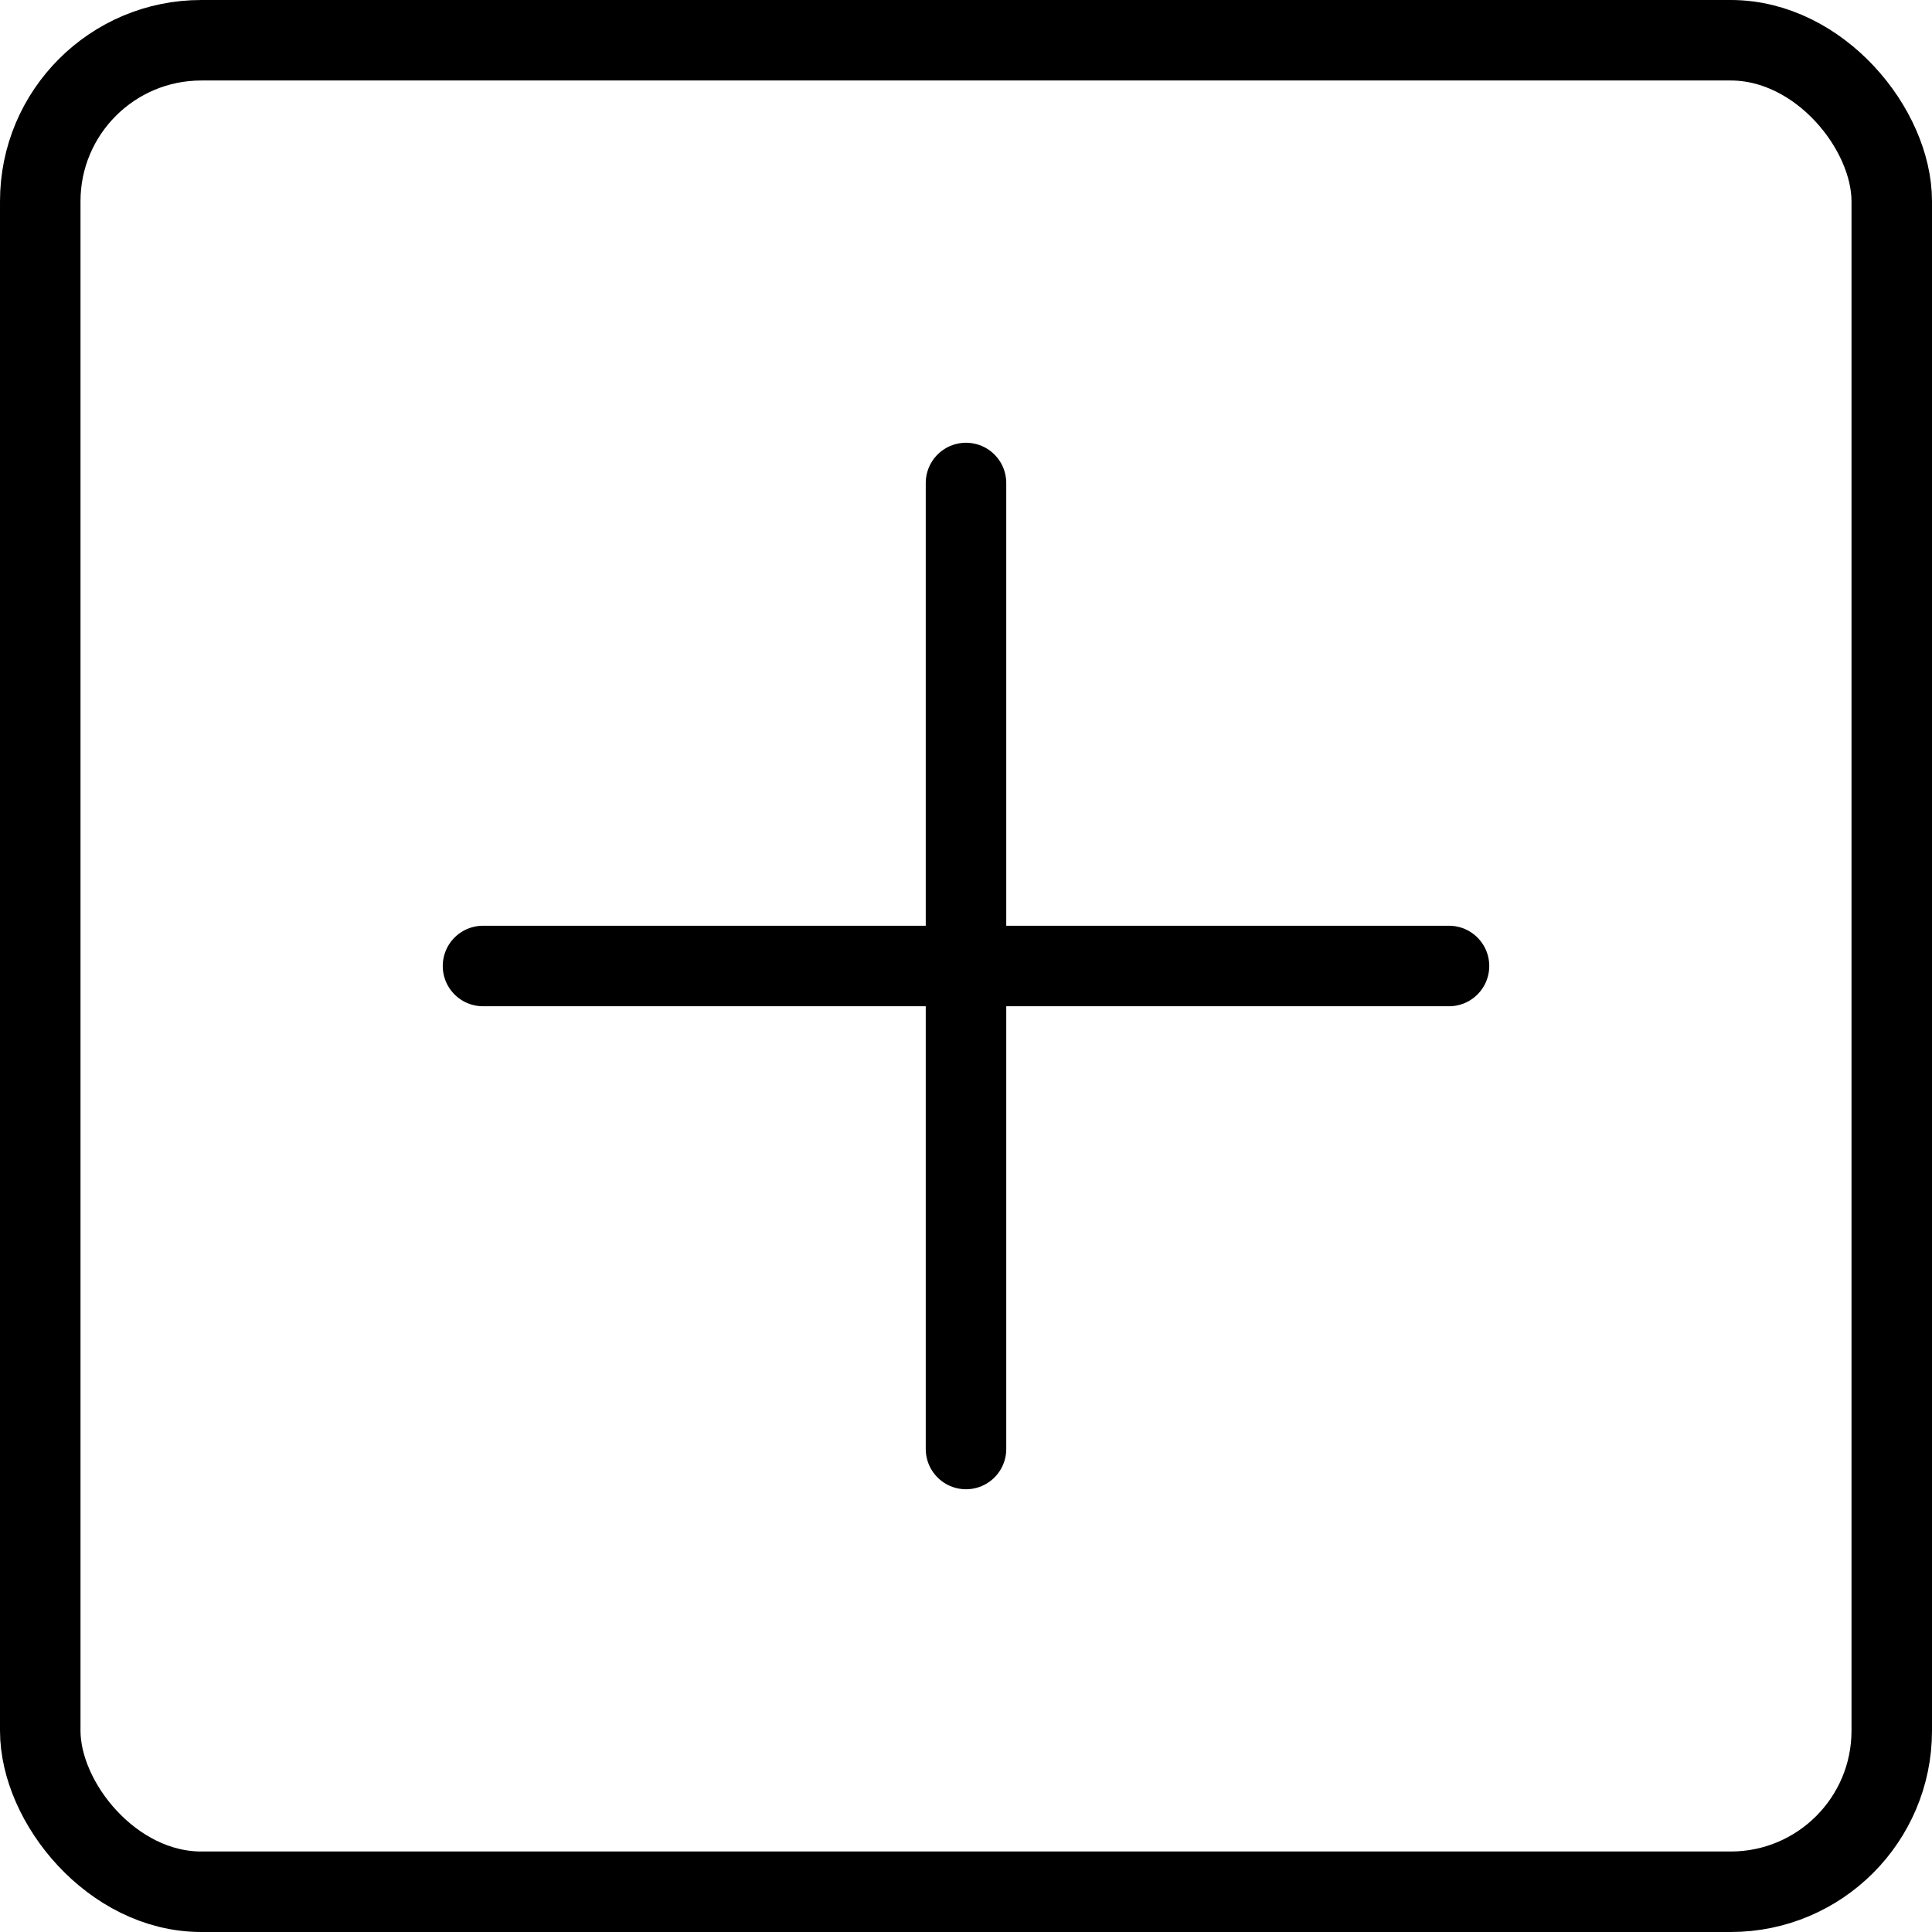 <svg xmlns="http://www.w3.org/2000/svg" width="24" height="24"><g stroke="#000" fill="none" fill-rule="evenodd"><rect width="23" height="23" x=".5" y=".5" rx="2"/><path d="M12 6v12m-6-6h12" stroke-linecap="round" stroke-linejoin="round"/></g></svg>